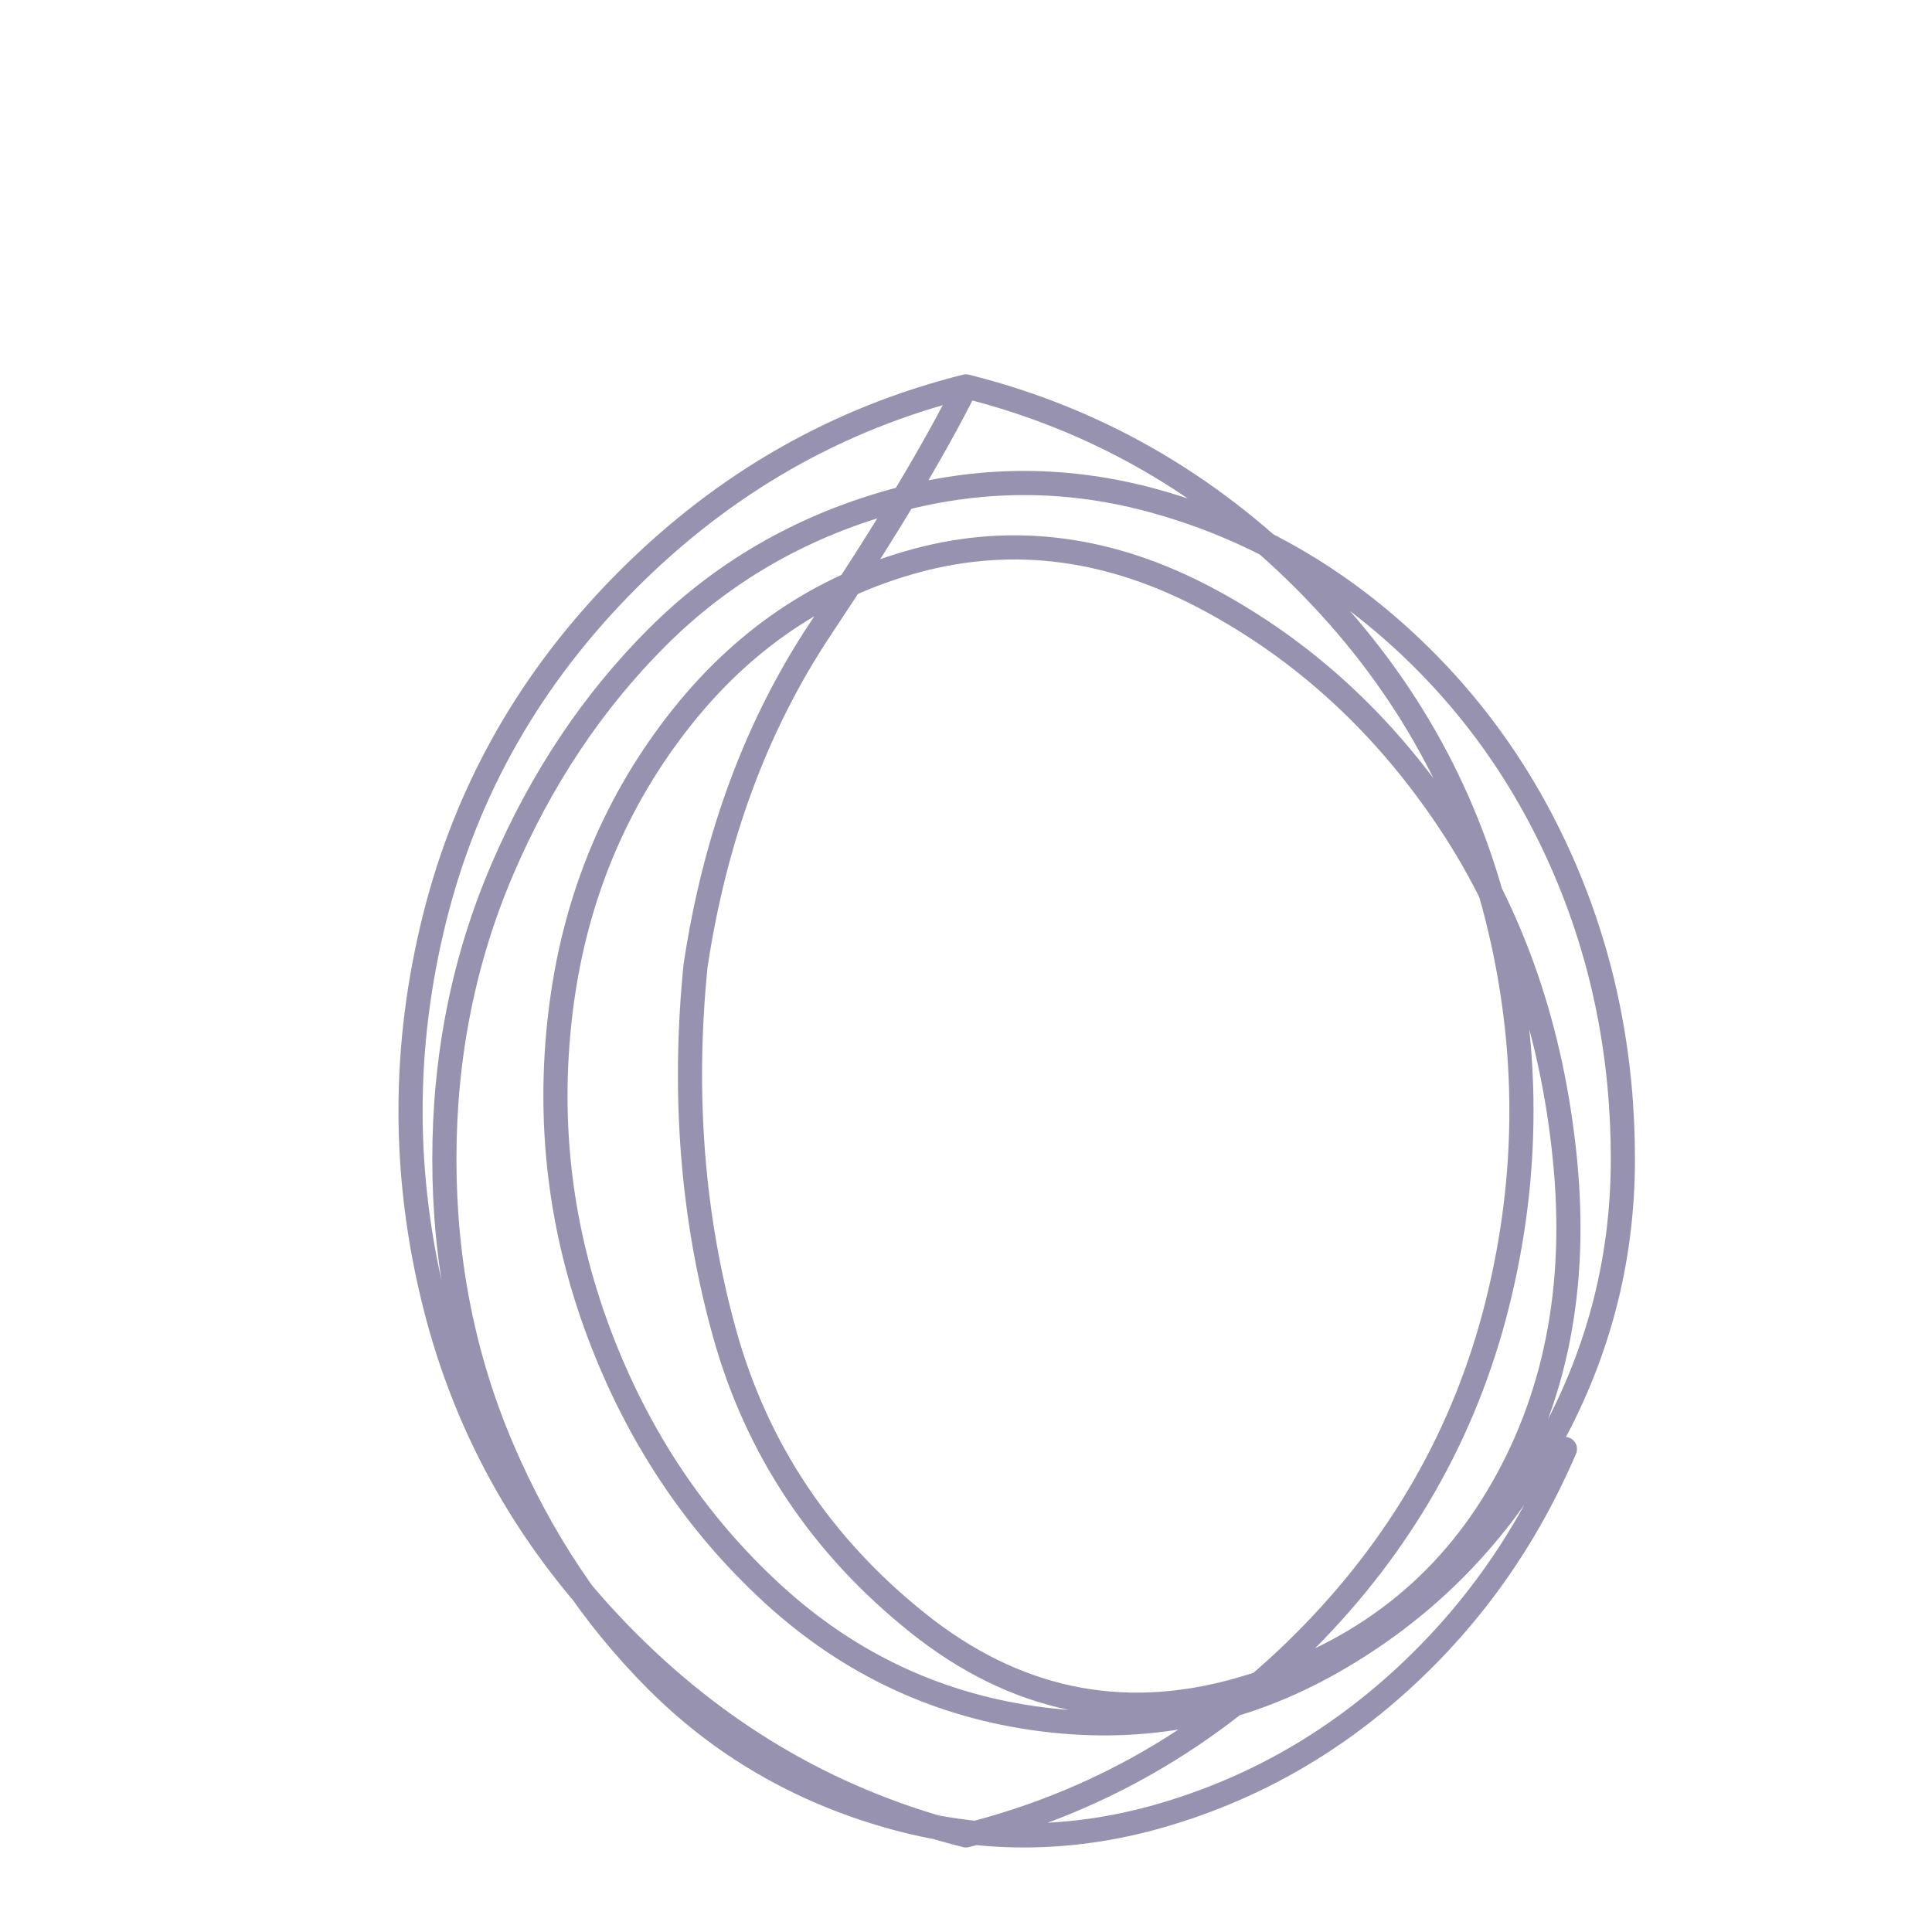 <svg xmlns="http://www.w3.org/2000/svg" viewBox="0 0 200 200">
  <path d="M100 40 Q120 45 135 60 Q150 75 155 95 Q160 115 155 135 Q150 155 135 170 Q120 185 100 190 Q80 185 65 170 Q50 155 45 135 Q40 115 45 95 Q50 75 65 60 Q80 45 100 40 Q95 50 85 65 Q75 80 72 100 Q70 120 75 138 Q80 156 95 168 Q110 180 128 175 Q146 170 155 155 Q164 140 162 120 Q160 100 150 85 Q140 70 125 62 Q110 54 95 58 Q80 62 70 75 Q60 88 58 105 Q56 122 62 138 Q68 154 80 165 Q92 176 108 178 Q124 180 138 172 Q152 164 160 150 Q168 136 168 120 Q168 104 162 90 Q156 76 145 66 Q134 56 120 52 Q106 48 92 52 Q78 56 68 66 Q58 76 52 90 Q46 104 46 120 Q46 136 52 150 Q58 164 68 174 Q78 184 92 188 Q106 192 120 188 Q134 184 145 174 Q156 164 162 150" fill="none" stroke="rgb(151,146,175)" stroke-width="2.5" stroke-linecap="round" stroke-linejoin="round"/>
</svg>